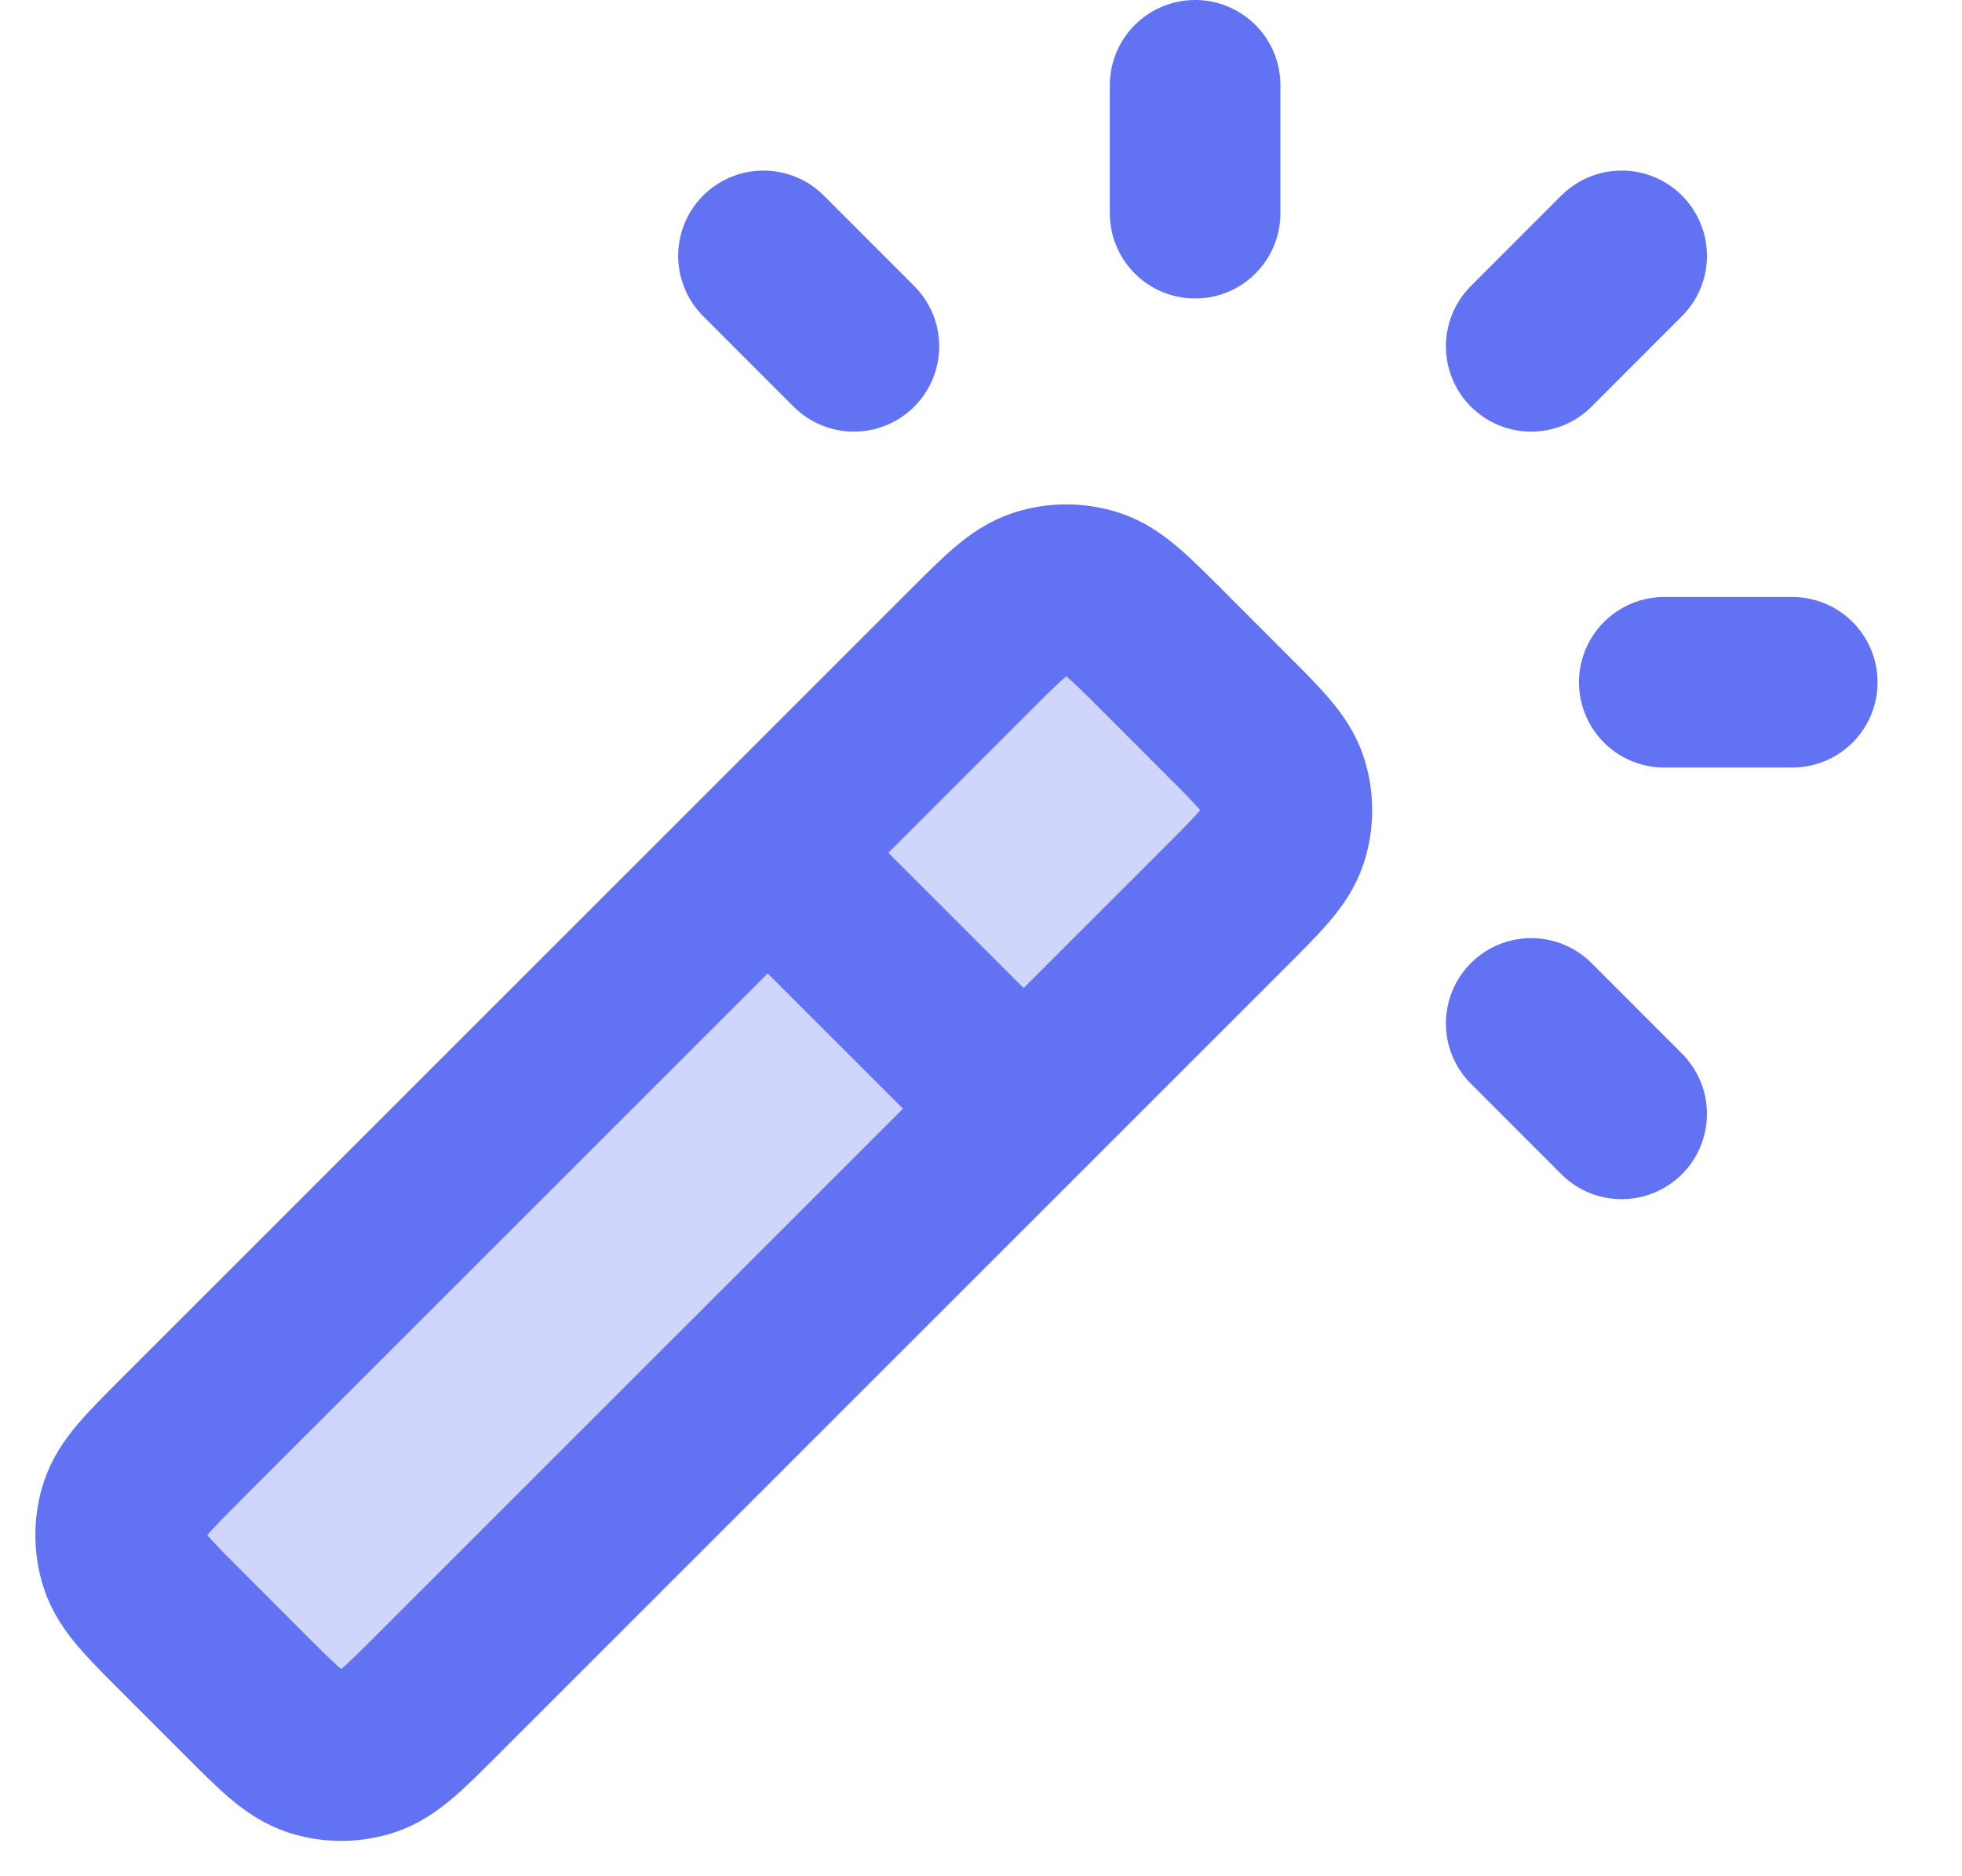 <svg width="23" height="22" viewBox="0 0 23 22" fill="none" xmlns="http://www.w3.org/2000/svg">
<g clip-path="url(#clip0_539_3522)">
<path d="M2.131 19.131C1.735 18.735 1.537 18.537 1.463 18.309C1.398 18.108 1.398 17.892 1.463 17.691C1.537 17.463 1.735 17.265 2.131 16.869L11.368 7.631C11.764 7.235 11.963 7.037 12.191 6.963C12.392 6.898 12.608 6.898 12.809 6.963C13.037 7.037 13.235 7.235 13.631 7.631L14.368 8.369C14.764 8.765 14.963 8.963 15.037 9.191C15.102 9.392 15.102 9.608 15.037 9.809C14.963 10.037 14.764 10.236 14.368 10.632L5.131 19.869C4.735 20.265 4.537 20.463 4.309 20.537C4.108 20.602 3.892 20.602 3.691 20.537C3.462 20.463 3.264 20.265 2.868 19.869L2.131 19.131Z" fill="#6172F3" fill-opacity="0.3"/>
<path d="M12 13L9 10M14.01 2.5V1M17.95 4.061L19.01 3M17.95 12L19.01 13.061M10.01 4.061L8.95 3M19.51 8H21.01M5.131 19.869L14.368 10.631C14.764 10.235 14.963 10.037 15.037 9.809C15.102 9.608 15.102 9.392 15.037 9.191C14.963 8.963 14.764 8.765 14.368 8.369L13.631 7.631C13.235 7.235 13.037 7.037 12.809 6.963C12.608 6.898 12.392 6.898 12.191 6.963C11.963 7.037 11.764 7.235 11.368 7.631L2.131 16.869C1.735 17.265 1.537 17.463 1.463 17.691C1.398 17.892 1.398 18.108 1.463 18.309C1.537 18.537 1.735 18.735 2.131 19.131L2.868 19.869C3.264 20.265 3.462 20.463 3.691 20.537C3.892 20.602 4.108 20.602 4.309 20.537C4.537 20.463 4.735 20.265 5.131 19.869Z" stroke="#6172F3" stroke-width="2" stroke-linecap="round" stroke-linejoin="round"/>
</g>
<defs>
<clipPath id="clip0_539_3522">
<rect width="23" height="22" fill="white"/>
</clipPath>
</defs>
</svg>
